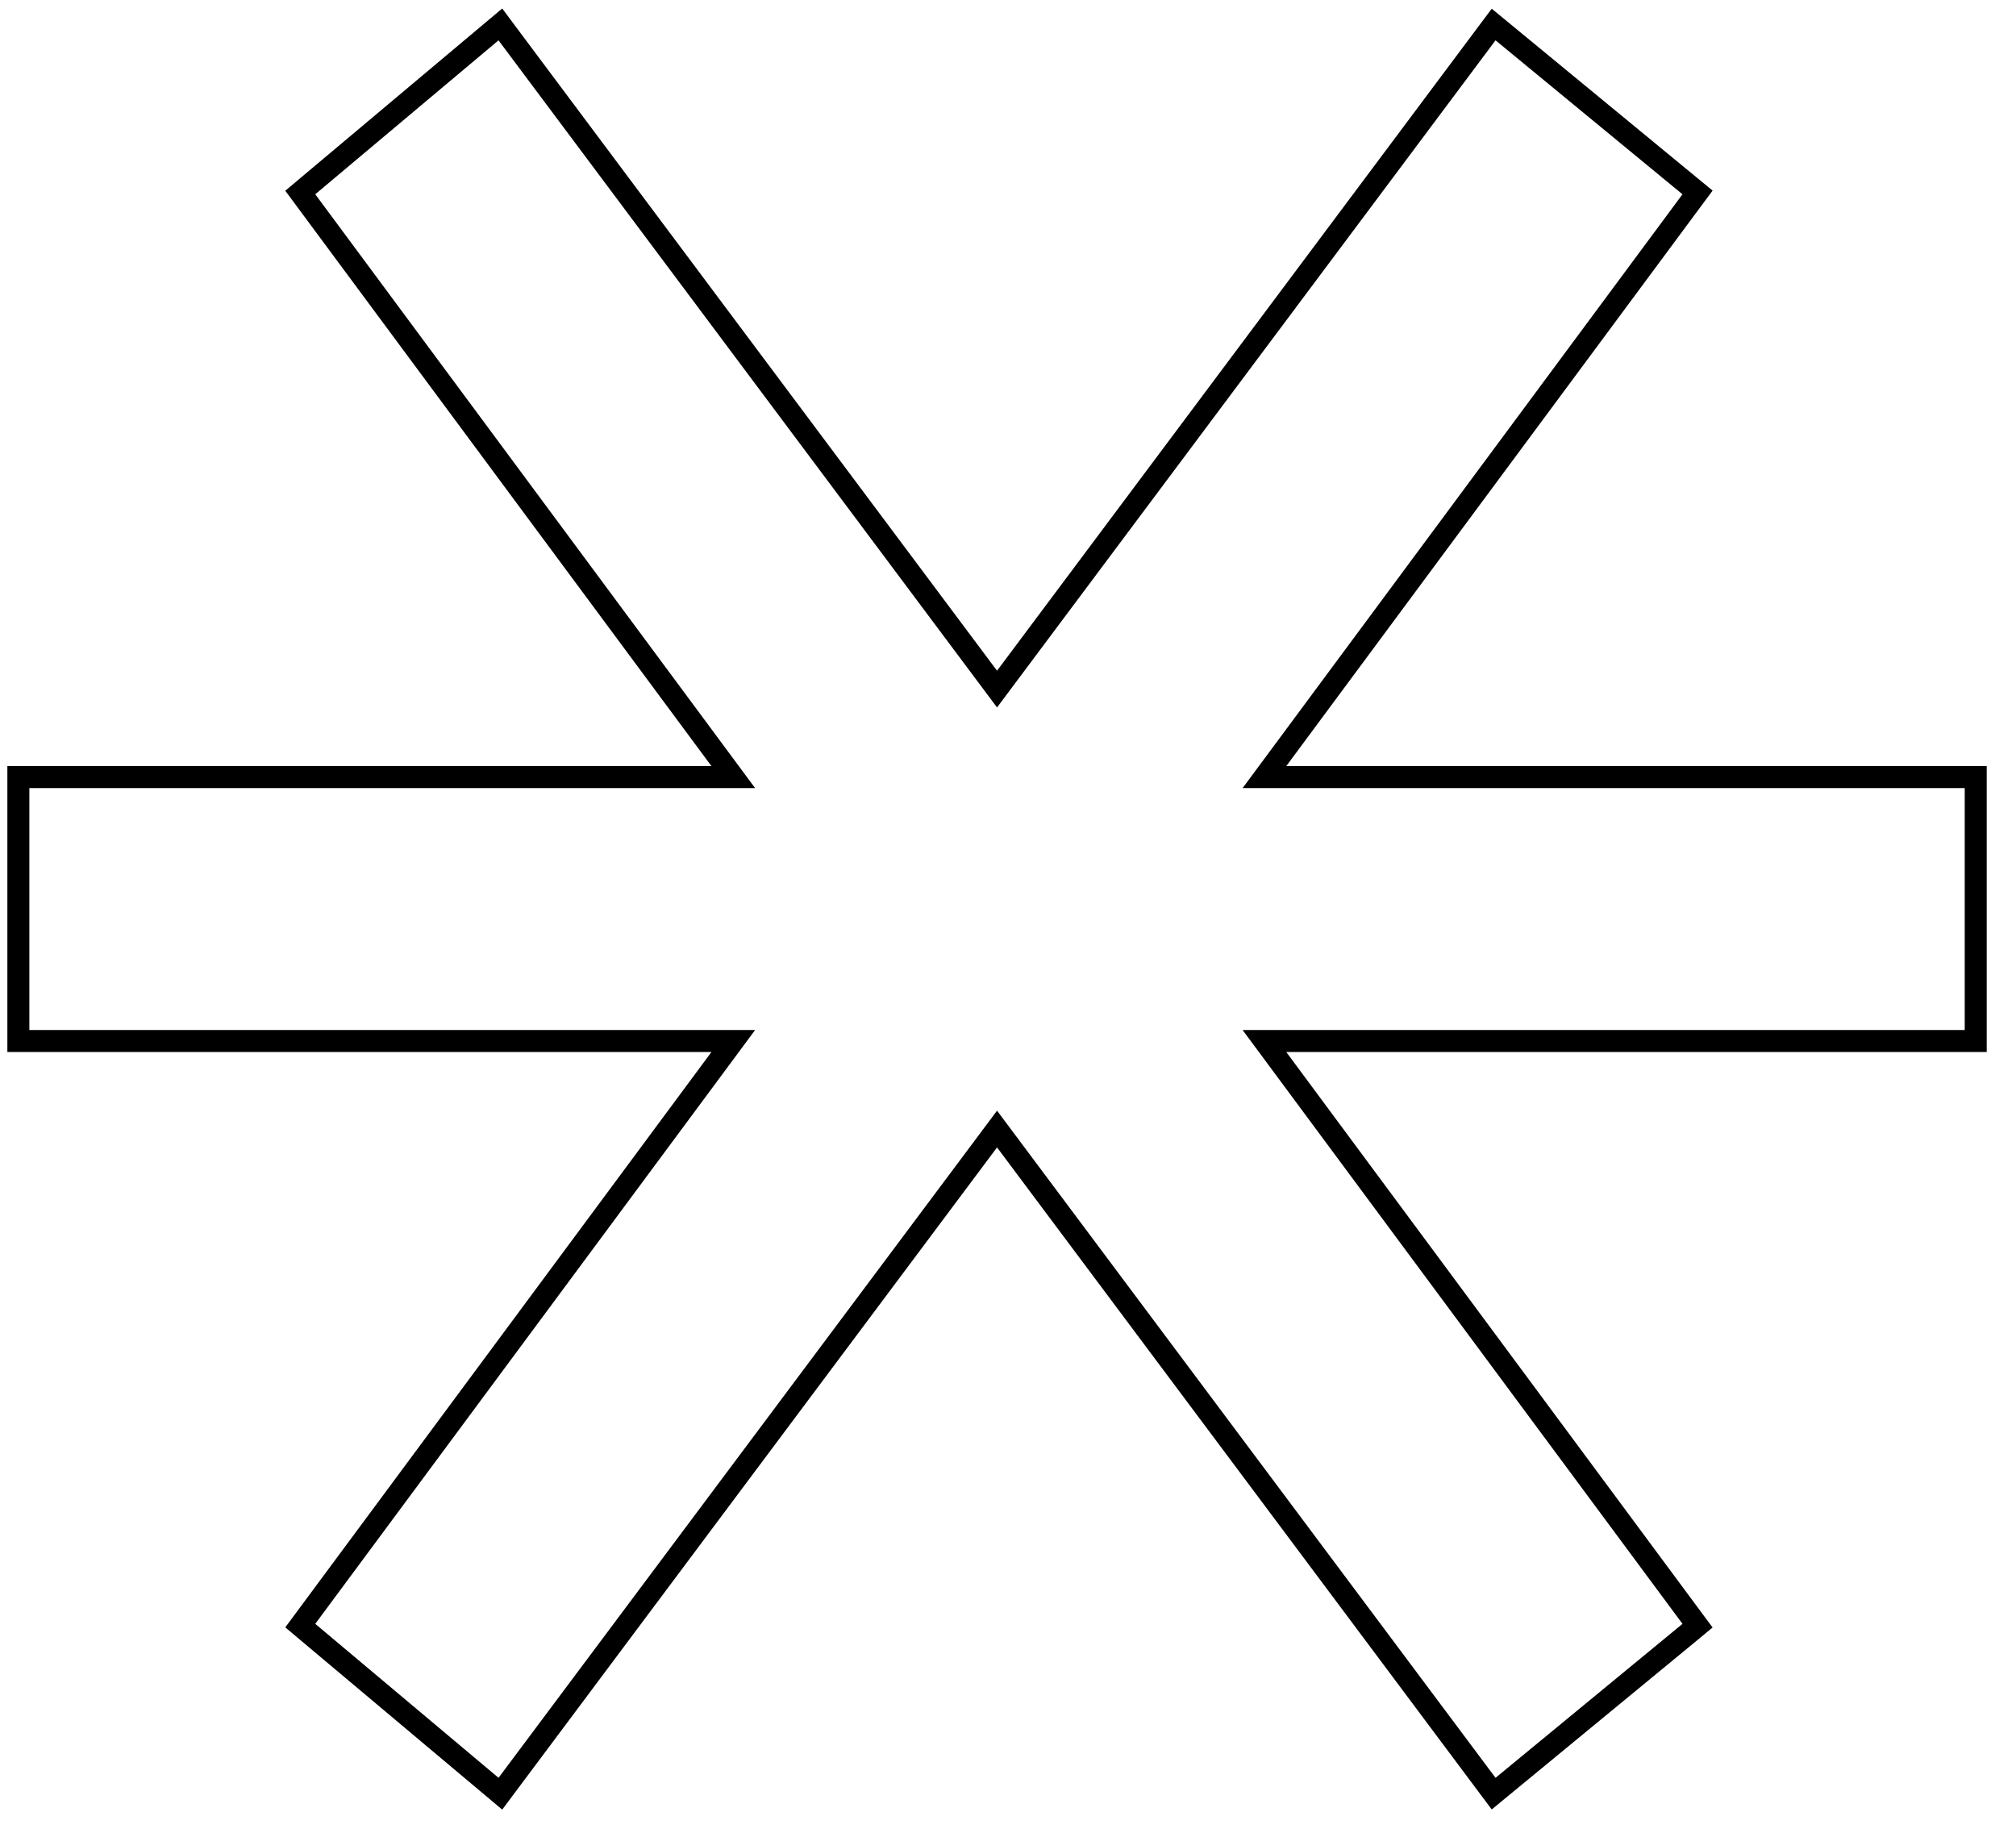 <?xml version="1.0" encoding="UTF-8"?> <svg xmlns="http://www.w3.org/2000/svg" width="55" height="50" viewBox="0 0 55 50" fill="none"><path d="M53.901 21.5V21.2H53.601H34.496L46.142 5.479L46.312 5.25L46.092 5.069L40.992 0.869L40.749 0.669L40.56 0.921L27.201 18.799L13.841 0.921L13.651 0.666L13.408 0.87L8.408 5.07L8.192 5.252L8.36 5.479L20.005 21.2H0.801H0.501V21.5V28.1V28.4H0.801H20.005L8.36 44.121L8.192 44.348L8.408 44.53L13.408 48.73L13.651 48.934L13.841 48.68L27.201 30.801L40.56 48.68L40.749 48.932L40.992 48.732L46.092 44.532L46.312 44.35L46.142 44.121L34.496 28.4H53.601H53.901V28.1V21.5Z" stroke="black" stroke-width="0.6"></path></svg> 
